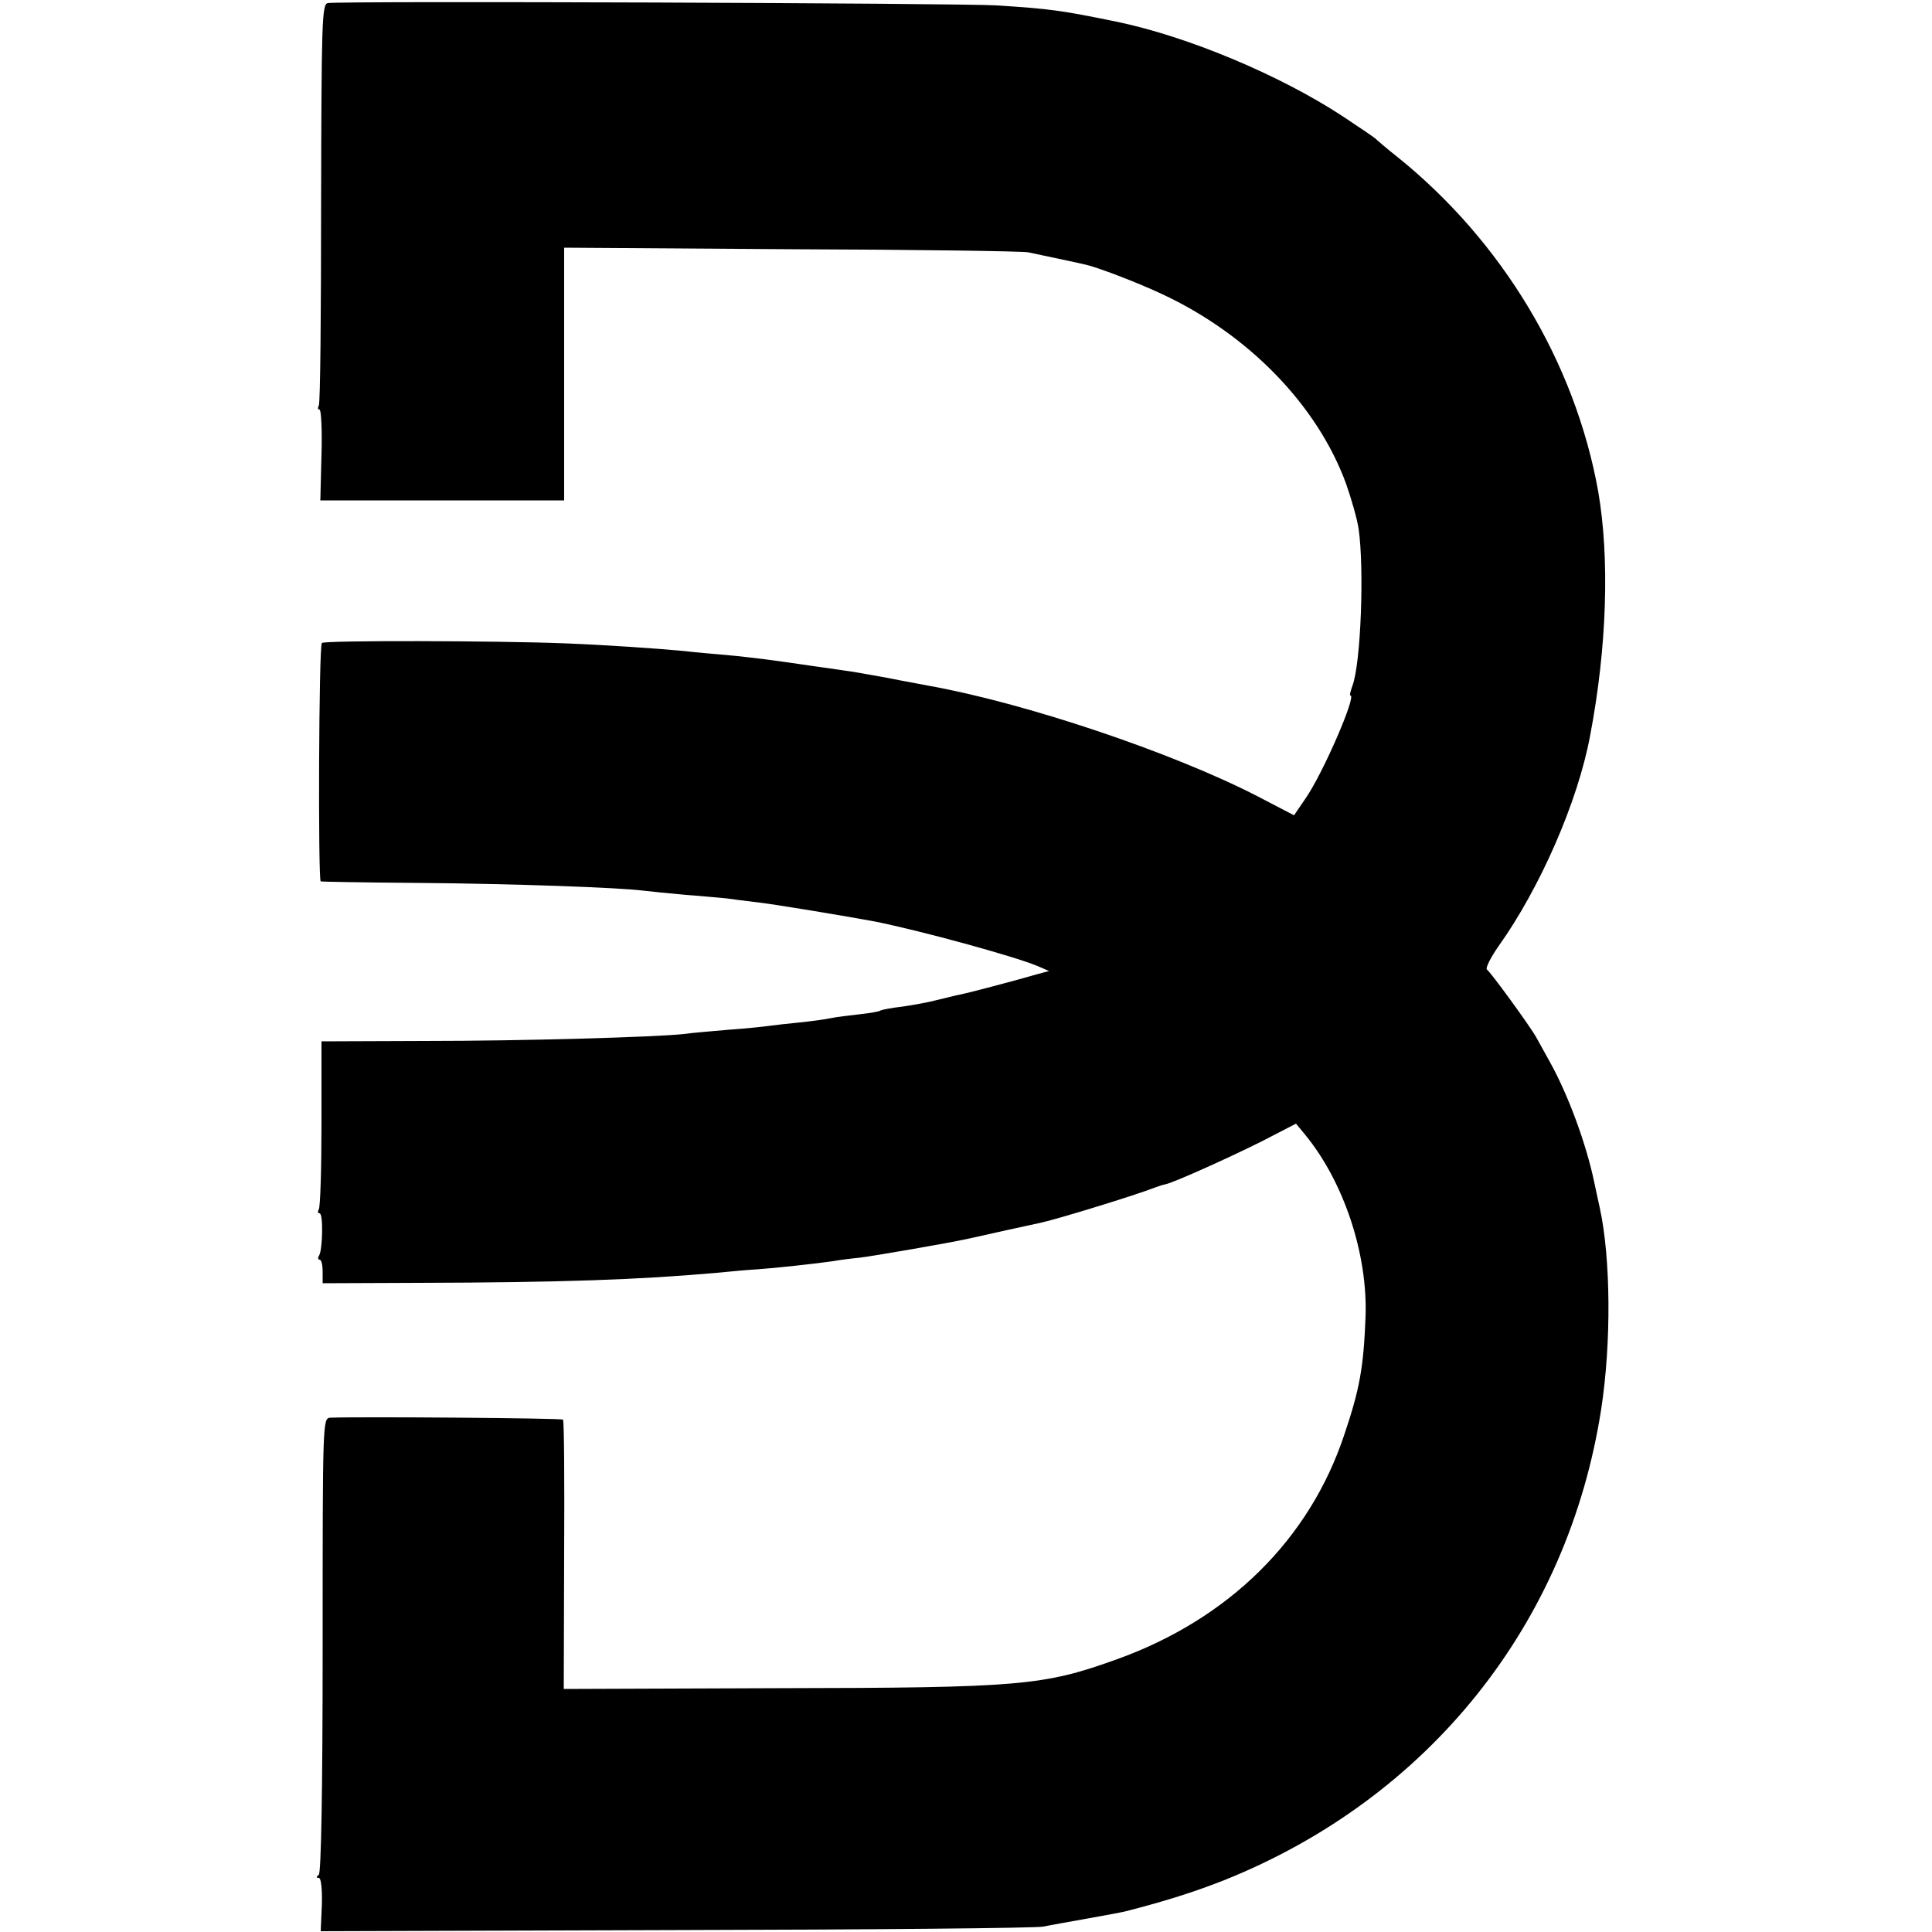 <?xml version="1.0" standalone="no"?>
<!DOCTYPE svg PUBLIC "-//W3C//DTD SVG 20010904//EN"
 "http://www.w3.org/TR/2001/REC-SVG-20010904/DTD/svg10.dtd">
<svg version="1.0" xmlns="http://www.w3.org/2000/svg"
 width="500pt" height="500pt" viewBox="0 0 500 500"
 preserveAspectRatio="xMidYMid meet">
<g transform="translate(0,500) scale(0.1,-0.1)"
fill="#000000" stroke="none">
<path d="M848 4992 c-15 -3 -16 -54 -17 -517 0 -283 -2 -519 -6 -525 -3 -5 -3
-10 2 -10 4 0 7 -53 5 -117 l-3 -118 316 0 315 0 0 327 0 327 588 -4 c323 -1
599 -5 613 -8 14 -3 52 -11 85 -18 32 -7 61 -13 64 -14 28 -6 131 -45 195 -75
225 -104 405 -289 479 -493 13 -37 28 -89 32 -115 15 -103 6 -349 -16 -407 -5
-14 -8 -25 -5 -25 16 0 -71 -201 -116 -266 l-30 -44 -96 50 c-220 113 -600
241 -853 286 -14 3 -61 11 -105 20 -44 8 -95 17 -112 19 -18 3 -50 7 -70 10
-21 3 -68 10 -105 15 -36 5 -95 12 -130 15 -35 3 -82 7 -106 10 -73 7 -207 16
-309 20 -177 7 -623 8 -630 1 -8 -7 -10 -615 -3 -617 3 -1 118 -3 255 -4 243
-2 519 -12 580 -20 17 -2 66 -7 110 -11 44 -3 91 -8 105 -9 14 -2 45 -6 70 -9
43 -4 251 -39 315 -51 119 -24 357 -89 420 -115 l30 -13 -30 -8 c-44 -13 -179
-49 -201 -53 -11 -2 -37 -9 -59 -14 -22 -6 -62 -13 -89 -17 -27 -3 -53 -8 -57
-10 -3 -3 -28 -7 -55 -10 -27 -3 -60 -7 -74 -10 -14 -3 -50 -8 -80 -11 -30 -3
-66 -7 -80 -9 -14 -2 -61 -7 -105 -10 -44 -4 -96 -8 -115 -11 -73 -8 -416 -18
-671 -18 l-267 -1 0 -212 c0 -117 -3 -217 -7 -223 -3 -5 -3 -10 2 -10 10 0 8
-93 -1 -109 -4 -6 -3 -11 1 -11 5 0 8 -14 8 -31 l0 -30 250 1 c365 1 569 8
770 26 39 4 86 8 105 9 44 3 155 15 195 21 17 3 47 7 69 9 34 4 231 38 281 49
48 11 171 38 186 41 43 9 245 71 299 92 8 3 20 7 26 8 23 5 163 68 249 111
l89 46 24 -29 c100 -122 162 -309 156 -471 -5 -130 -15 -187 -55 -305 -90
-271 -299 -477 -588 -581 -191 -69 -252 -74 -879 -75 l-553 -2 1 347 c1 190 0
348 -3 350 -3 4 -531 8 -602 5 -20 -1 -20 -7 -20 -589 0 -380 -4 -590 -10
-594 -7 -5 -7 -8 0 -8 6 0 9 -28 8 -69 l-3 -69 918 3 c504 1 933 5 952 9 19 4
71 13 115 21 44 8 89 16 100 19 101 26 174 49 253 80 529 212 890 662 976
1220 26 169 25 389 -4 521 -5 22 -11 51 -14 65 -21 100 -67 225 -114 310 -14
25 -30 54 -36 65 -16 29 -118 169 -128 176 -4 3 9 30 30 60 107 150 205 373
237 544 44 230 51 461 21 634 -60 333 -248 647 -521 866 -28 22 -52 43 -55 46
-3 3 -41 29 -85 58 -163 107 -402 207 -586 245 -142 29 -169 33 -309 42 -95 6
-1702 12 -1732 6z"/>
</g>
</svg>
